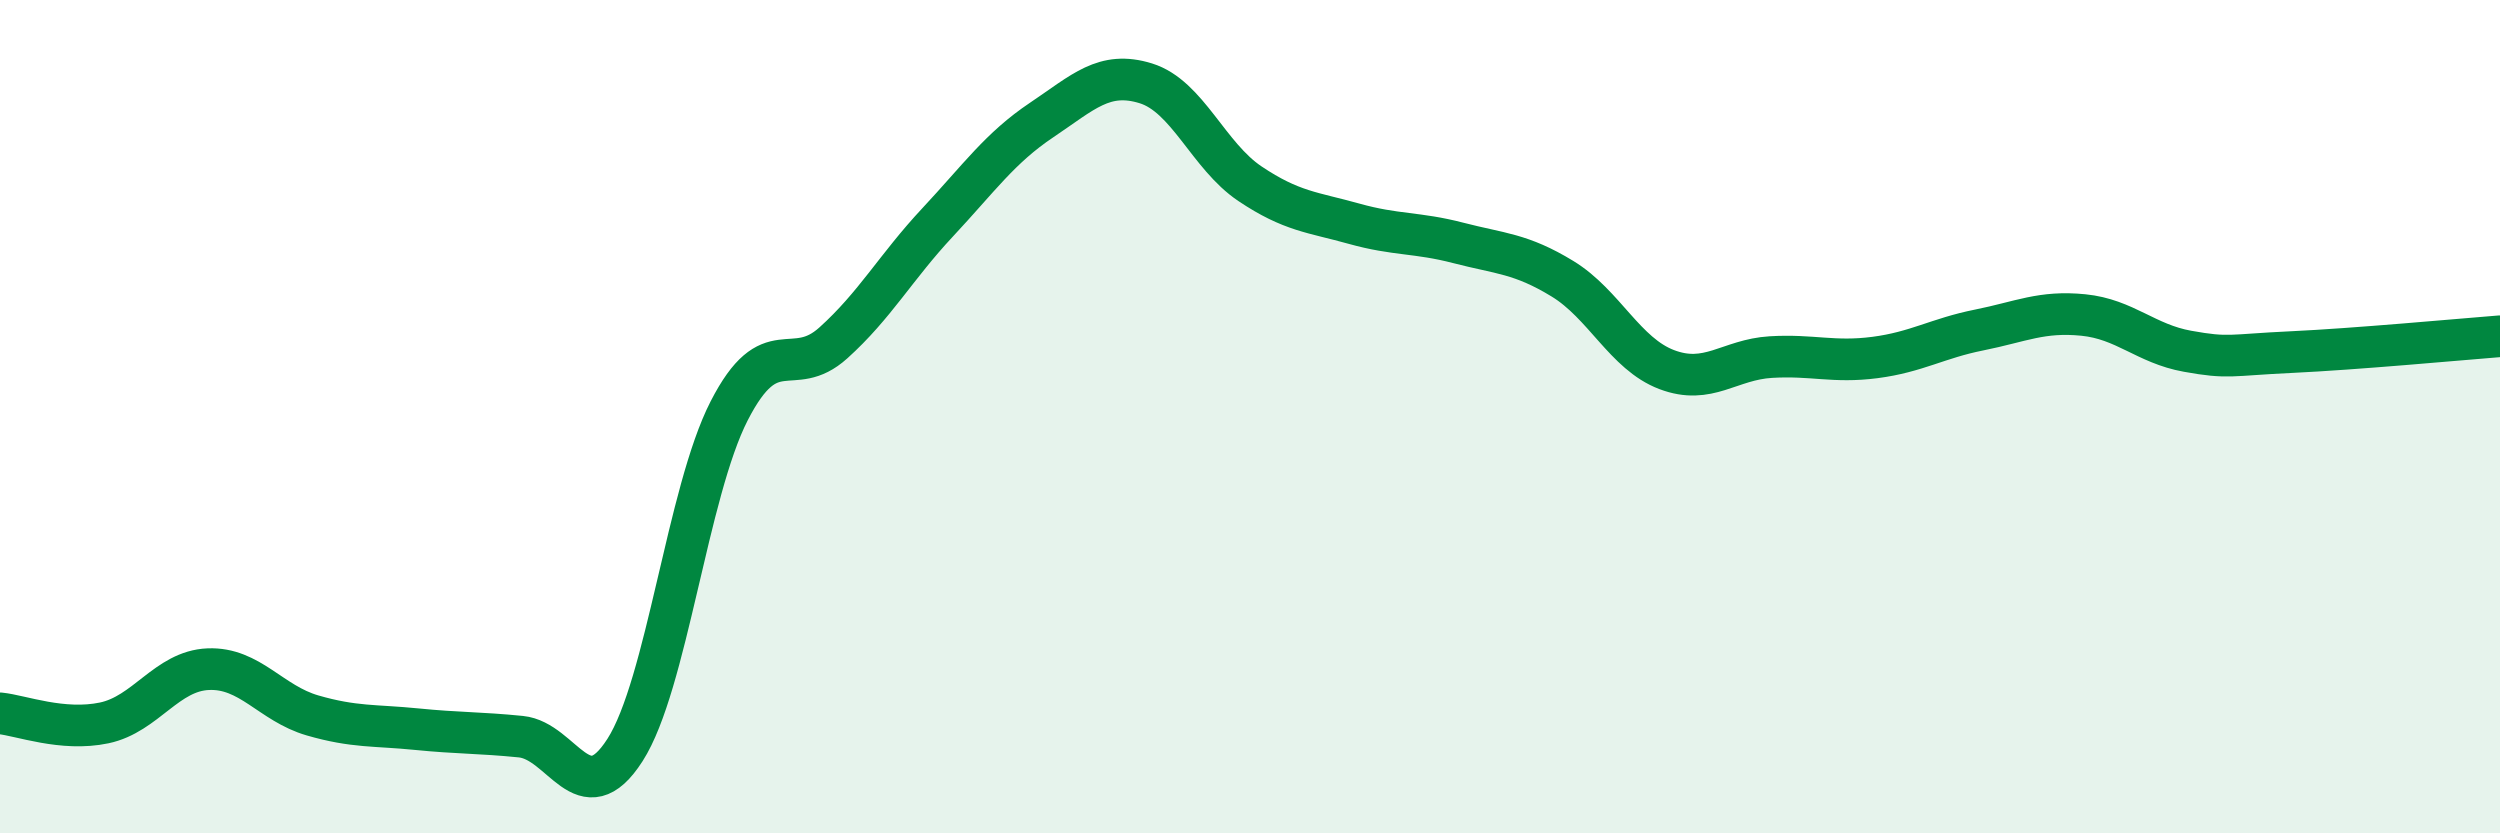 
    <svg width="60" height="20" viewBox="0 0 60 20" xmlns="http://www.w3.org/2000/svg">
      <path
        d="M 0,17.12 C 0.5,17.17 1.5,17.56 2.5,17.35 C 3.5,17.14 4,16.1 5,16.06 C 6,16.02 6.5,16.88 7.5,17.17 C 8.5,17.46 9,17.4 10,17.5 C 11,17.6 11.5,17.58 12.5,17.68 C 13.5,17.78 14,19.56 15,18 C 16,16.44 16.5,11.81 17.5,9.86 C 18.5,7.91 19,9.13 20,8.23 C 21,7.33 21.5,6.41 22.5,5.34 C 23.5,4.27 24,3.55 25,2.88 C 26,2.21 26.5,1.69 27.5,2 C 28.5,2.31 29,3.74 30,4.41 C 31,5.08 31.5,5.09 32.5,5.37 C 33.5,5.65 34,5.57 35,5.83 C 36,6.09 36.5,6.08 37.5,6.69 C 38.5,7.3 39,8.49 40,8.87 C 41,9.25 41.5,8.63 42.5,8.57 C 43.5,8.51 44,8.71 45,8.58 C 46,8.45 46.5,8.12 47.5,7.92 C 48.5,7.72 49,7.46 50,7.56 C 51,7.66 51.5,8.25 52.5,8.43 C 53.5,8.61 53.5,8.52 55,8.45 C 56.5,8.38 59,8.15 60,8.07L60 20L0 20Z"
        fill="#008740"
        opacity="0.1"
        stroke-linecap="round"
        stroke-linejoin="round"
      />
      <path
        d="M 0,17.12 C 0.5,17.17 1.5,17.56 2.5,17.35 C 3.5,17.14 4,16.1 5,16.06 C 6,16.02 6.5,16.88 7.5,17.17 C 8.5,17.46 9,17.4 10,17.5 C 11,17.6 11.5,17.58 12.5,17.68 C 13.5,17.78 14,19.56 15,18 C 16,16.44 16.5,11.81 17.5,9.86 C 18.5,7.91 19,9.13 20,8.23 C 21,7.33 21.5,6.41 22.5,5.34 C 23.5,4.27 24,3.55 25,2.88 C 26,2.21 26.5,1.69 27.5,2 C 28.5,2.31 29,3.74 30,4.41 C 31,5.08 31.5,5.09 32.5,5.37 C 33.5,5.65 34,5.57 35,5.83 C 36,6.09 36.5,6.08 37.5,6.69 C 38.5,7.3 39,8.49 40,8.87 C 41,9.25 41.5,8.63 42.5,8.57 C 43.5,8.51 44,8.71 45,8.58 C 46,8.45 46.5,8.12 47.5,7.92 C 48.5,7.72 49,7.46 50,7.56 C 51,7.66 51.5,8.25 52.5,8.43 C 53.5,8.61 53.5,8.52 55,8.45 C 56.5,8.38 59,8.15 60,8.07"
        stroke="#008740"
        stroke-width="1"
        fill="none"
        stroke-linecap="round"
        stroke-linejoin="round"
      />
    </svg>
  
